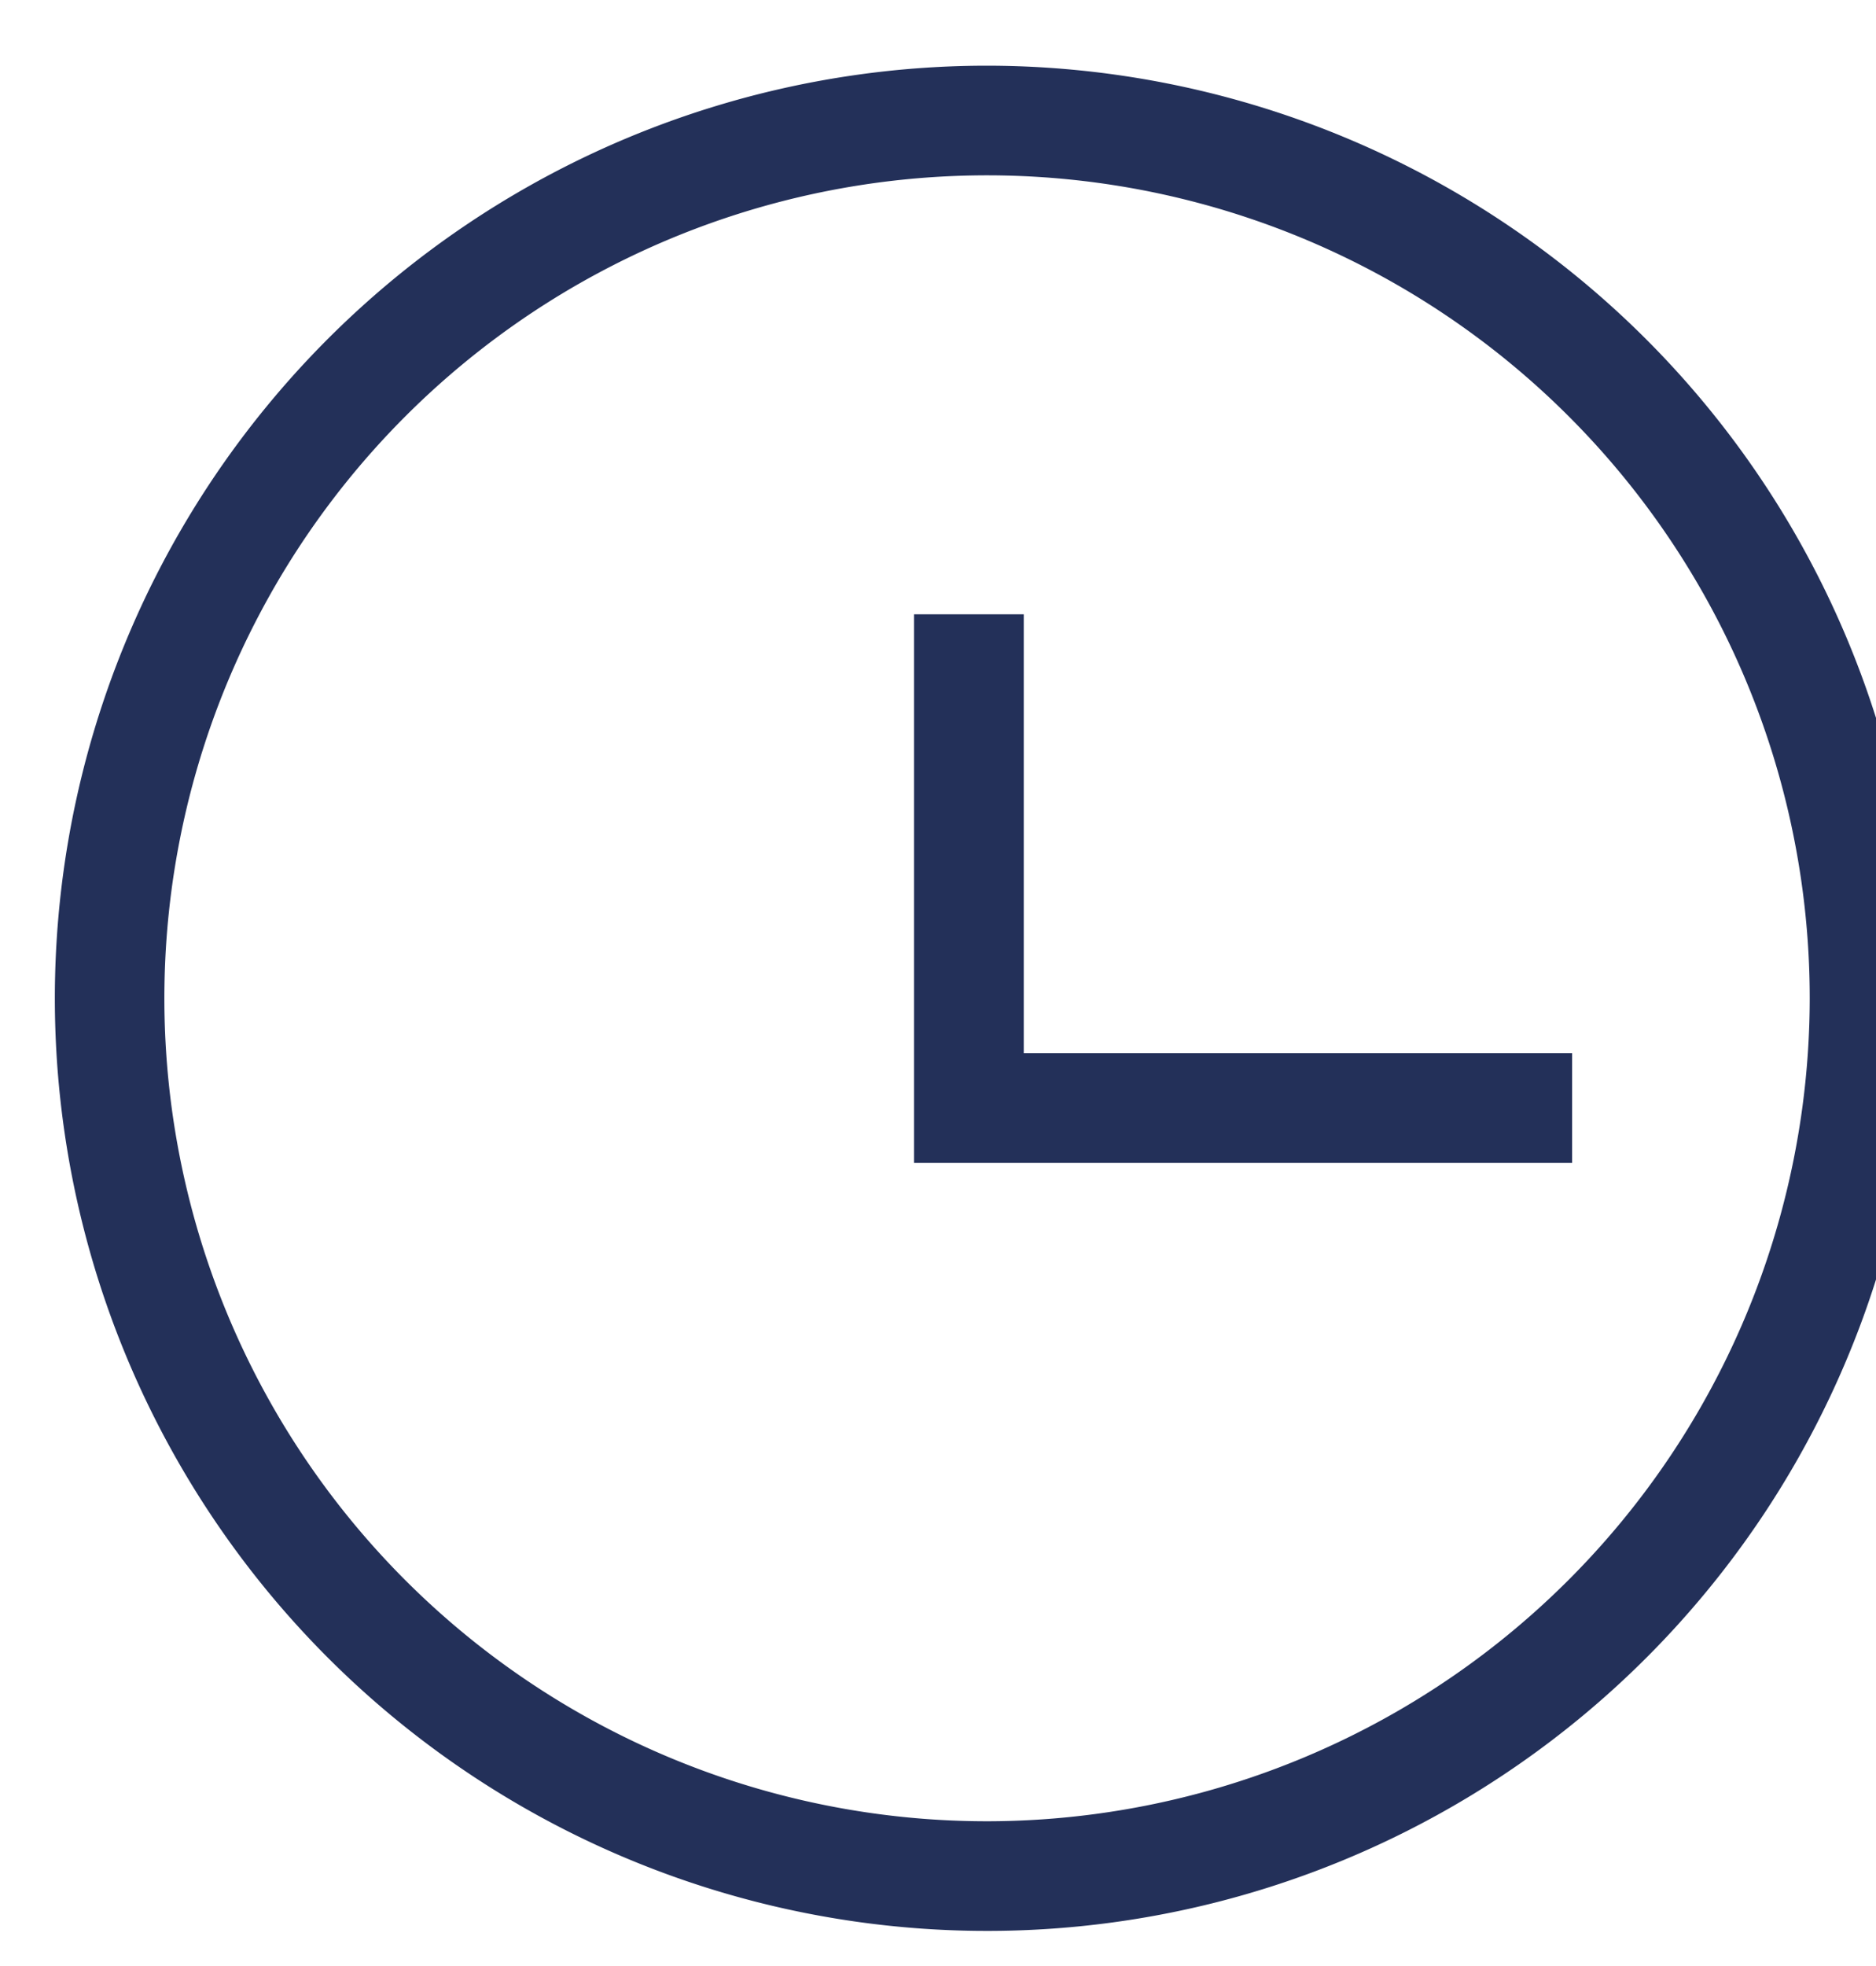 <svg xmlns="http://www.w3.org/2000/svg" xmlns:xlink="http://www.w3.org/1999/xlink" width="21" height="22" viewBox="0 0 21 22">
  <defs>
    <clipPath id="clip-path">
      <rect id="Rectangle_209" data-name="Rectangle 209" width="21" height="22" transform="translate(-0.1 0.296)" fill="none"/>
    </clipPath>
  </defs>
  <g id="Group_66" data-name="Group 66" transform="translate(0.1 -0.296)">
    <g id="Group_65" data-name="Group 65" transform="translate(0 0)" clip-path="url(#clip-path)">
      <path id="Path_182" data-name="Path 182" d="M10.436,0A10.436,10.436,0,1,0,20.873,10.436,10.448,10.448,0,0,0,10.436,0m0,19.645a9.209,9.209,0,1,1,9.209-9.209,9.218,9.218,0,0,1-9.209,9.209m6.549-8.595v1.228H9.619V6.139h1.228V11.05Z" transform="translate(0.513 1.031)" fill="#233059"/>
    </g>
  </g>
</svg>
